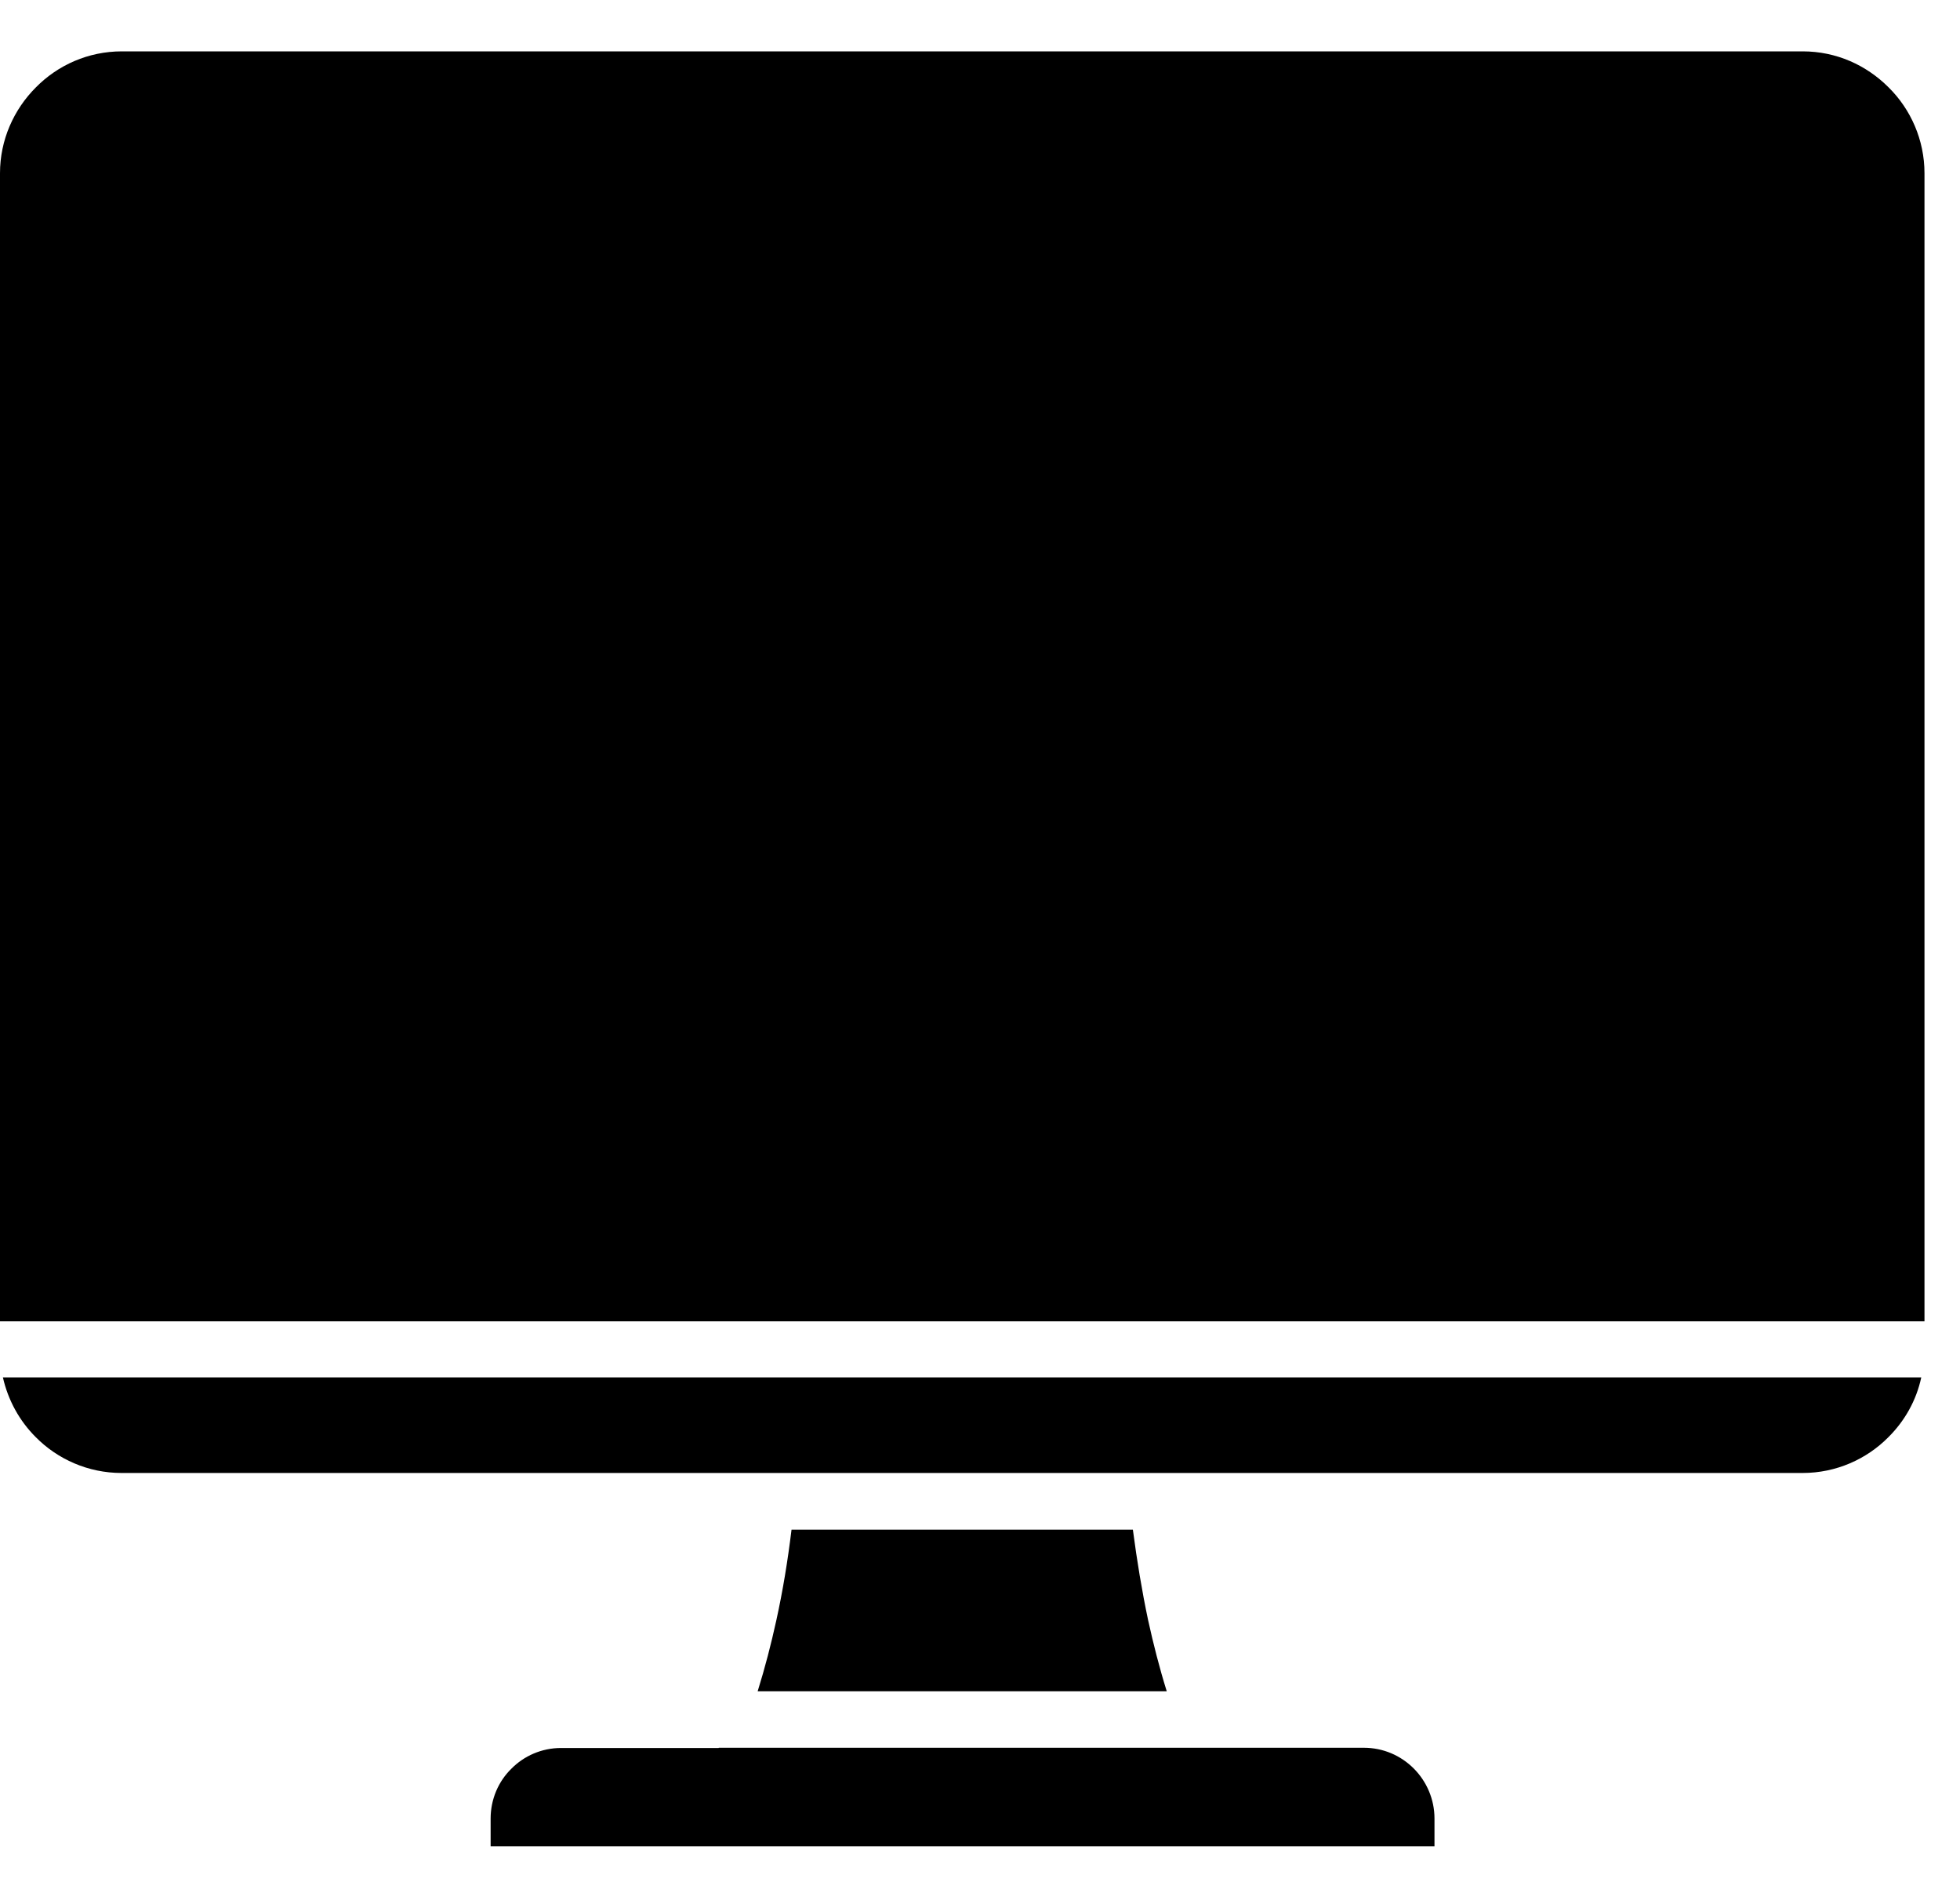 <svg xmlns="http://www.w3.org/2000/svg" width="25" height="24" viewBox="0 0 25 24" fill="none"><path d="M9.165 22.291H7.156C6.91 22.291 6.683 22.392 6.522 22.556C6.358 22.716 6.258 22.944 6.258 23.19V23.544H18.297V23.19C18.297 22.944 18.196 22.716 18.032 22.552C17.868 22.388 17.644 22.288 17.395 22.288H9.169L9.165 22.291Z" fill="black"></path><path d="M22.993 0.655H1.554C1.126 0.655 0.738 0.83 0.458 1.114C0.175 1.397 0 1.785 0 2.209V16.85H24.547V2.209C24.547 1.785 24.372 1.393 24.089 1.114C23.805 0.83 23.422 0.655 22.993 0.655Z" fill="black"></path><path d="M14.45 19.507H10.096C10.048 19.902 9.985 20.286 9.903 20.659C9.836 20.965 9.757 21.27 9.664 21.568H14.882C14.789 21.27 14.711 20.965 14.644 20.659C14.565 20.286 14.502 19.902 14.45 19.507Z" fill="black"></path><path d="M9.776 18.784H22.993C23.418 18.784 23.809 18.609 24.088 18.326C24.294 18.121 24.443 17.86 24.506 17.565H0.037C0.104 17.86 0.25 18.121 0.455 18.326C0.734 18.609 1.125 18.784 1.55 18.784H9.772H9.776Z" fill="black"></path></svg>